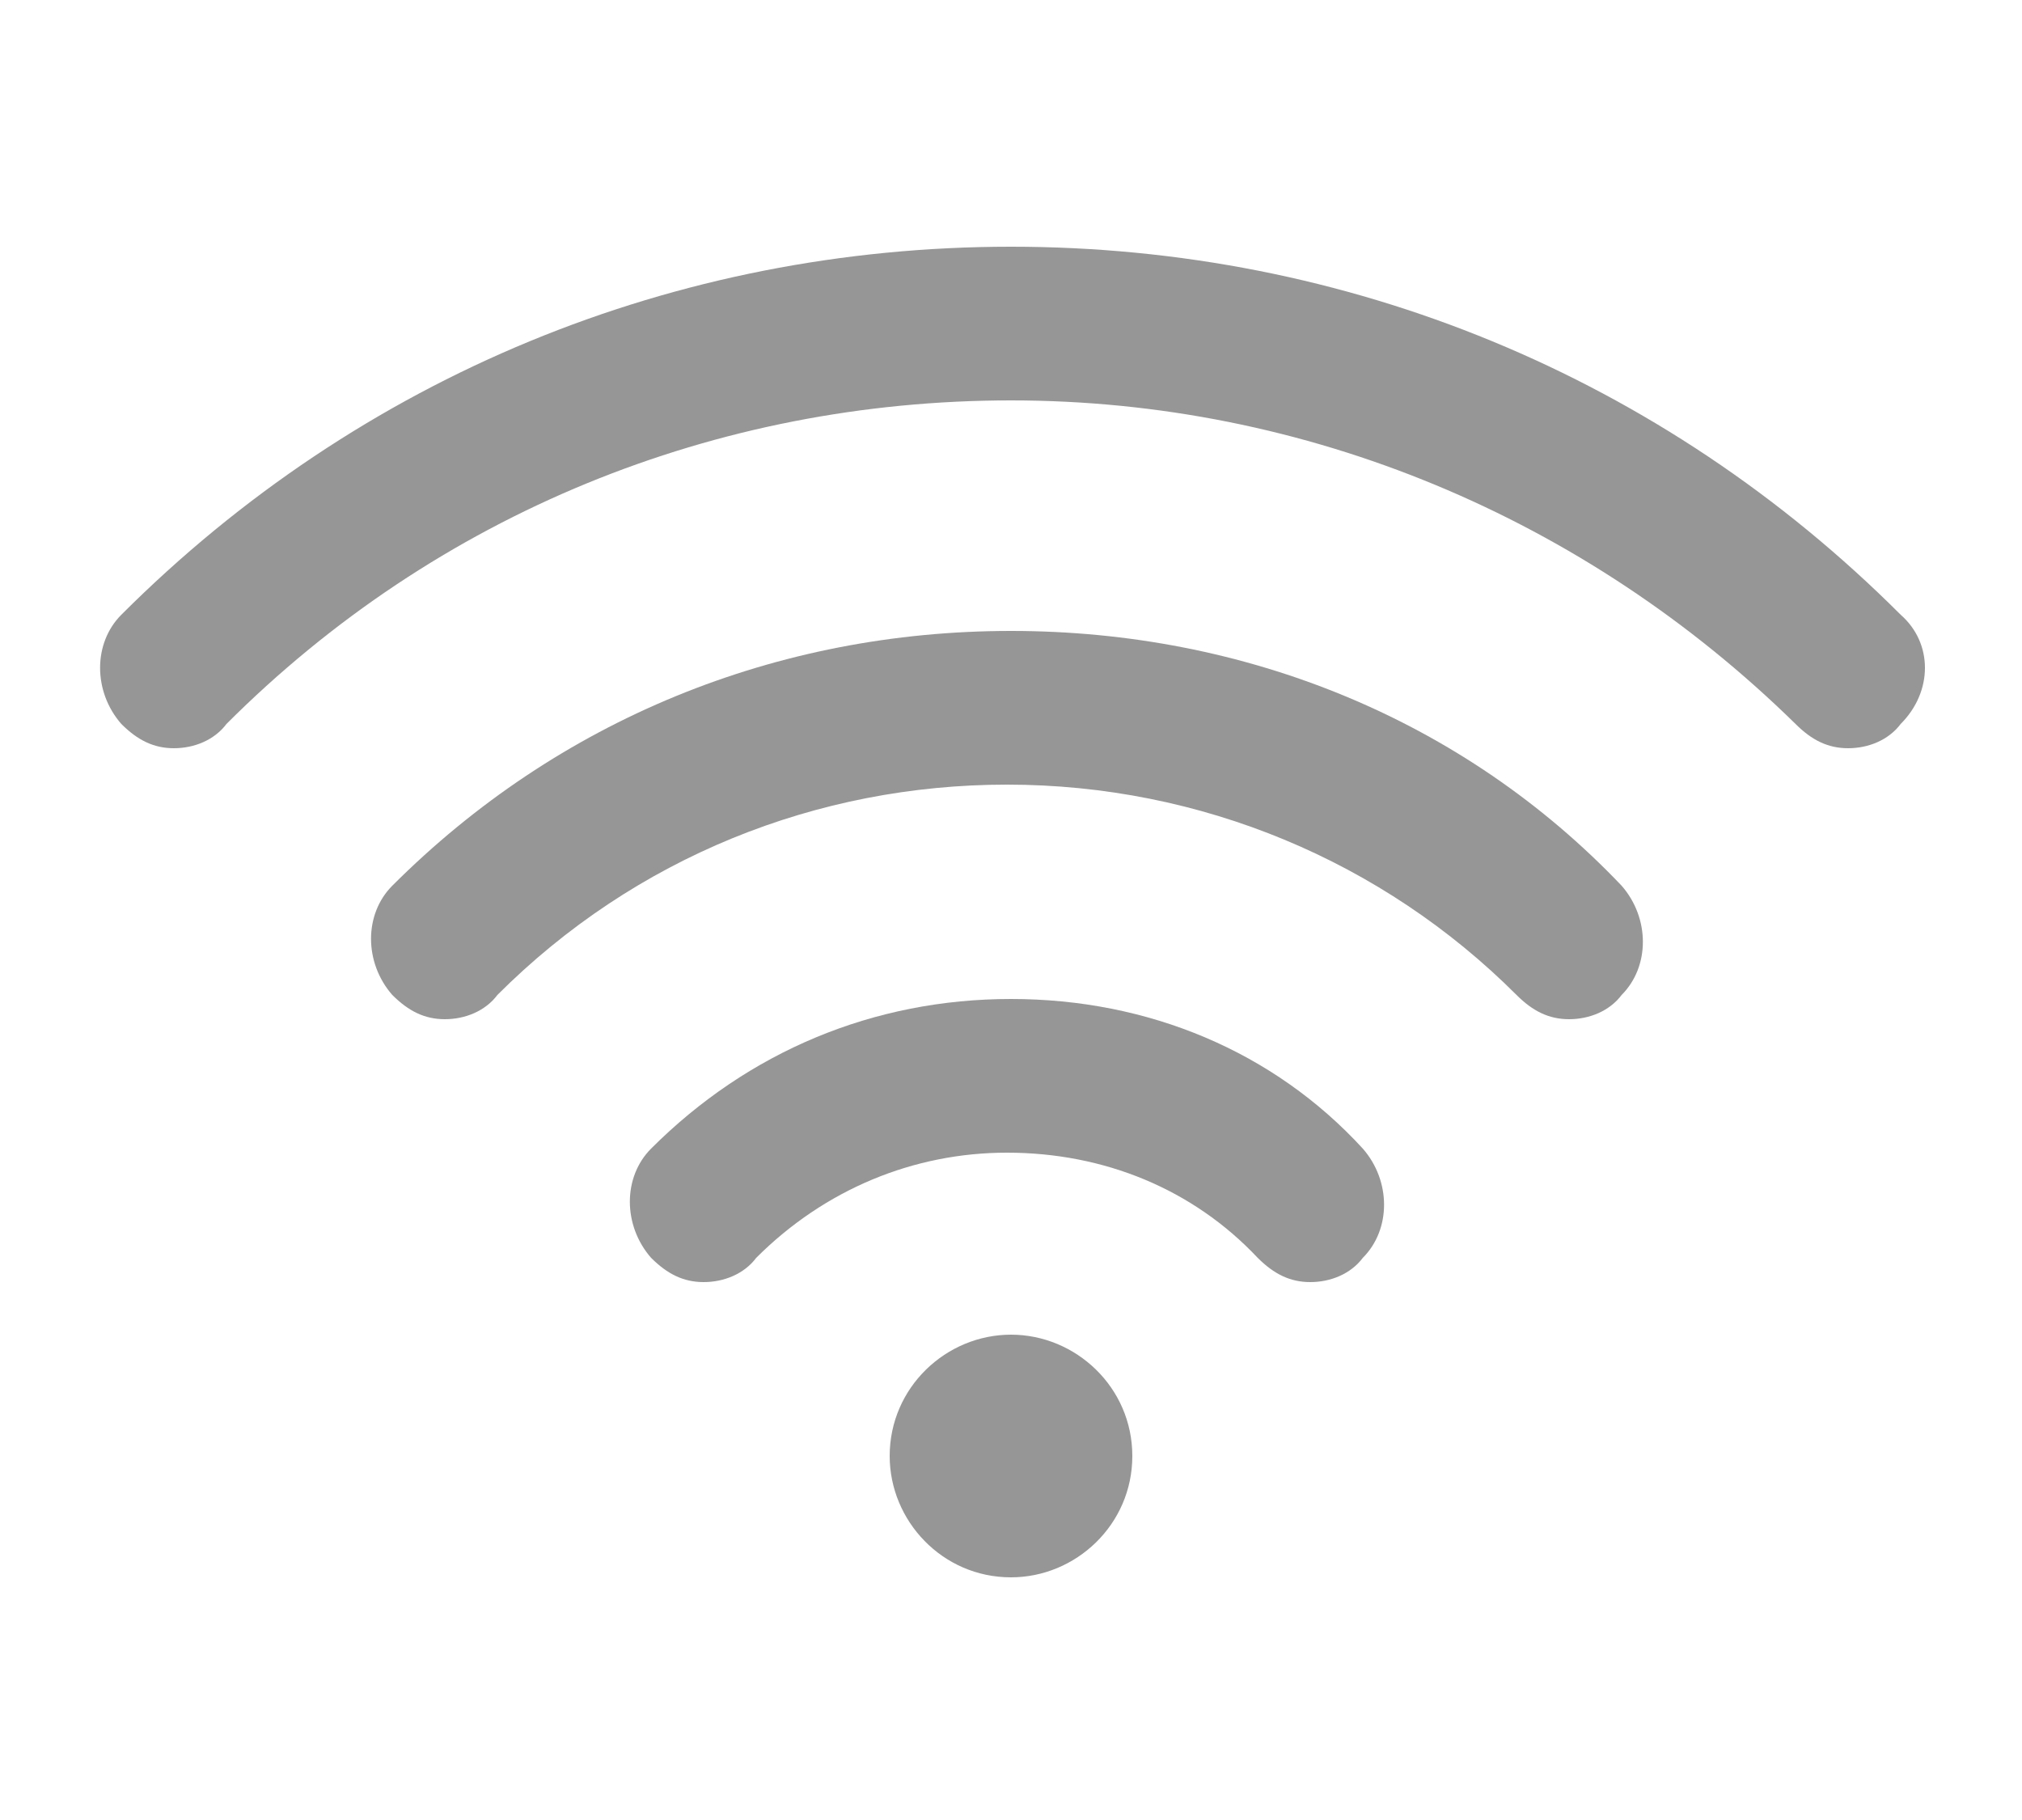 <?xml version="1.0" encoding="utf-8"?>
<!-- Generator: Adobe Illustrator 25.2.1, SVG Export Plug-In . SVG Version: 6.00 Build 0)  -->
<svg version="1.1" id="レイヤー_1" xmlns="http://www.w3.org/2000/svg" xmlns:xlink="http://www.w3.org/1999/xlink" x="0px"
	 y="0px" viewBox="0 0 50 45" style="enable-background:new 0 0 50 45;" xml:space="preserve">
<style type="text/css">
	.st0{fill:#FFFFFF;}
	.st1{fill:#969696;}
</style>
<rect class="st0" width="50" height="45"/>
<g>
	<path class="st1" d="M25,24.7c-3.4,0-6.5,1.3-8.9,3.7c-0.7,0.7-0.7,1.9,0,2.7c0.4,0.4,0.8,0.6,1.3,0.6c0.5,0,1-0.2,1.3-0.6
		c1.7-1.7,3.9-2.6,6.2-2.6c2.4,0,4.6,0.9,6.2,2.6c0.4,0.4,0.8,0.6,1.3,0.6s1-0.2,1.3-0.6c0.7-0.7,0.7-1.9,0-2.7
		C31.5,26,28.4,24.7,25,24.7z"/>
	<path class="st1" d="M25,15.6c-5.8,0-11.2,2.2-15.3,6.3c-0.7,0.7-0.7,1.9,0,2.7c0.4,0.4,0.8,0.6,1.3,0.6c0.5,0,1-0.2,1.3-0.6
		c3.4-3.4,7.9-5.2,12.6-5.2c4.8,0,9.3,1.9,12.6,5.2c0.4,0.4,0.8,0.6,1.3,0.6c0.5,0,1-0.2,1.3-0.6c0.7-0.7,0.7-1.9,0-2.7
		C36.2,17.8,30.8,15.6,25,15.6z"/>
	<path class="st1" d="M47,15.2c-5.9-5.9-13.7-9.1-22-9.1S8.9,9.3,3,15.2c-0.7,0.7-0.7,1.9,0,2.7c0.4,0.4,0.8,0.6,1.3,0.6
		s1-0.2,1.3-0.6c5.2-5.2,12.1-8,19.4-8c7.3,0,14.2,2.9,19.4,8c0.4,0.4,0.8,0.6,1.3,0.6s1-0.2,1.3-0.6C47.8,17.1,47.8,15.9,47,15.2z"
		/>
	<path class="st1" d="M25,33c-1.6,0-3,1.3-3,3c0,1.6,1.3,3,3,3c1.6,0,3-1.3,3-3C28,34.3,26.6,33,25,33z"/>
</g>
</svg>
